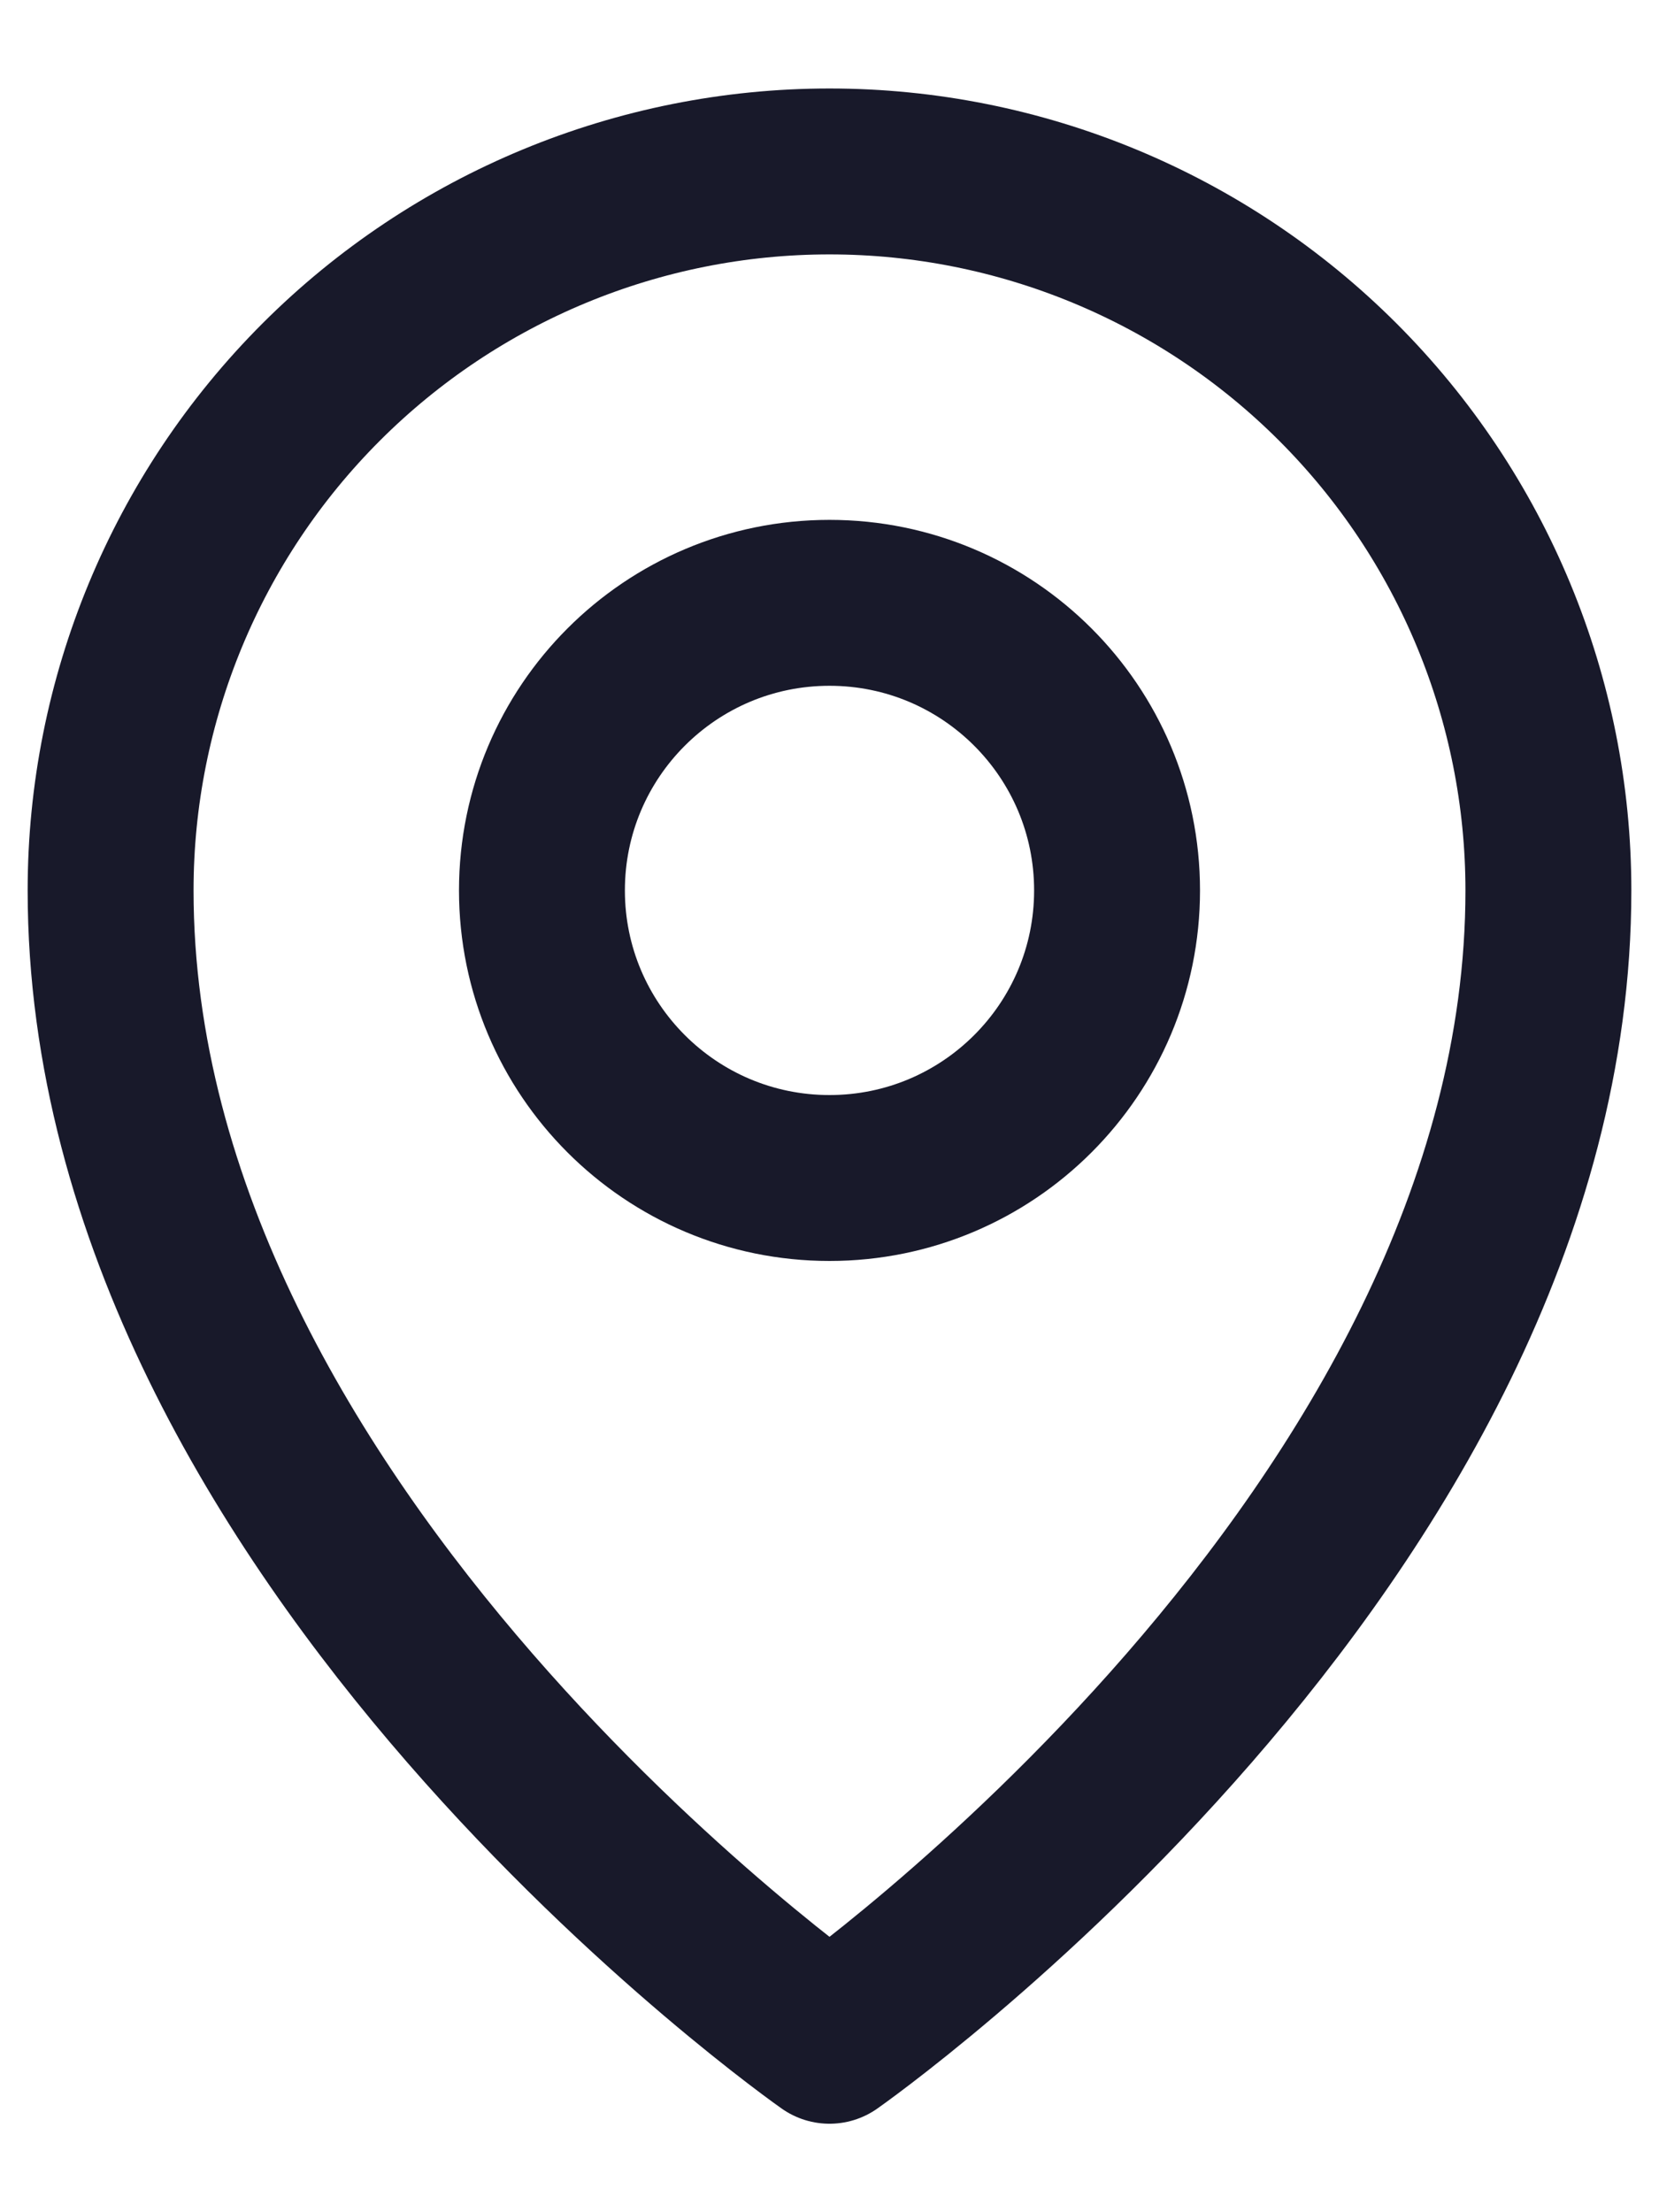 <svg width="15" height="20" viewBox="0 0 15 20" fill="none" xmlns="http://www.w3.org/2000/svg">
<path d="M7.5 10.65C8.936 10.65 10.1 9.486 10.1 8.05C10.1 6.614 8.936 5.45 7.5 5.45C6.064 5.45 4.9 6.614 4.9 8.05C4.9 9.486 6.064 10.65 7.5 10.65Z" stroke="#18192A" stroke-width="1.5" stroke-linecap="round" stroke-linejoin="round"/>
<path d="M14 8.05C14 13.9 7.5 18.45 7.5 18.45C7.5 18.45 1 13.9 1 8.05C1 6.326 1.685 4.673 2.904 3.454C4.123 2.235 5.776 1.55 7.5 1.55C9.224 1.55 10.877 2.235 12.096 3.454C13.315 4.673 14 6.326 14 8.05Z" stroke="#18192A" stroke-width="1.5" stroke-linecap="round" stroke-linejoin="round"/>
</svg>
